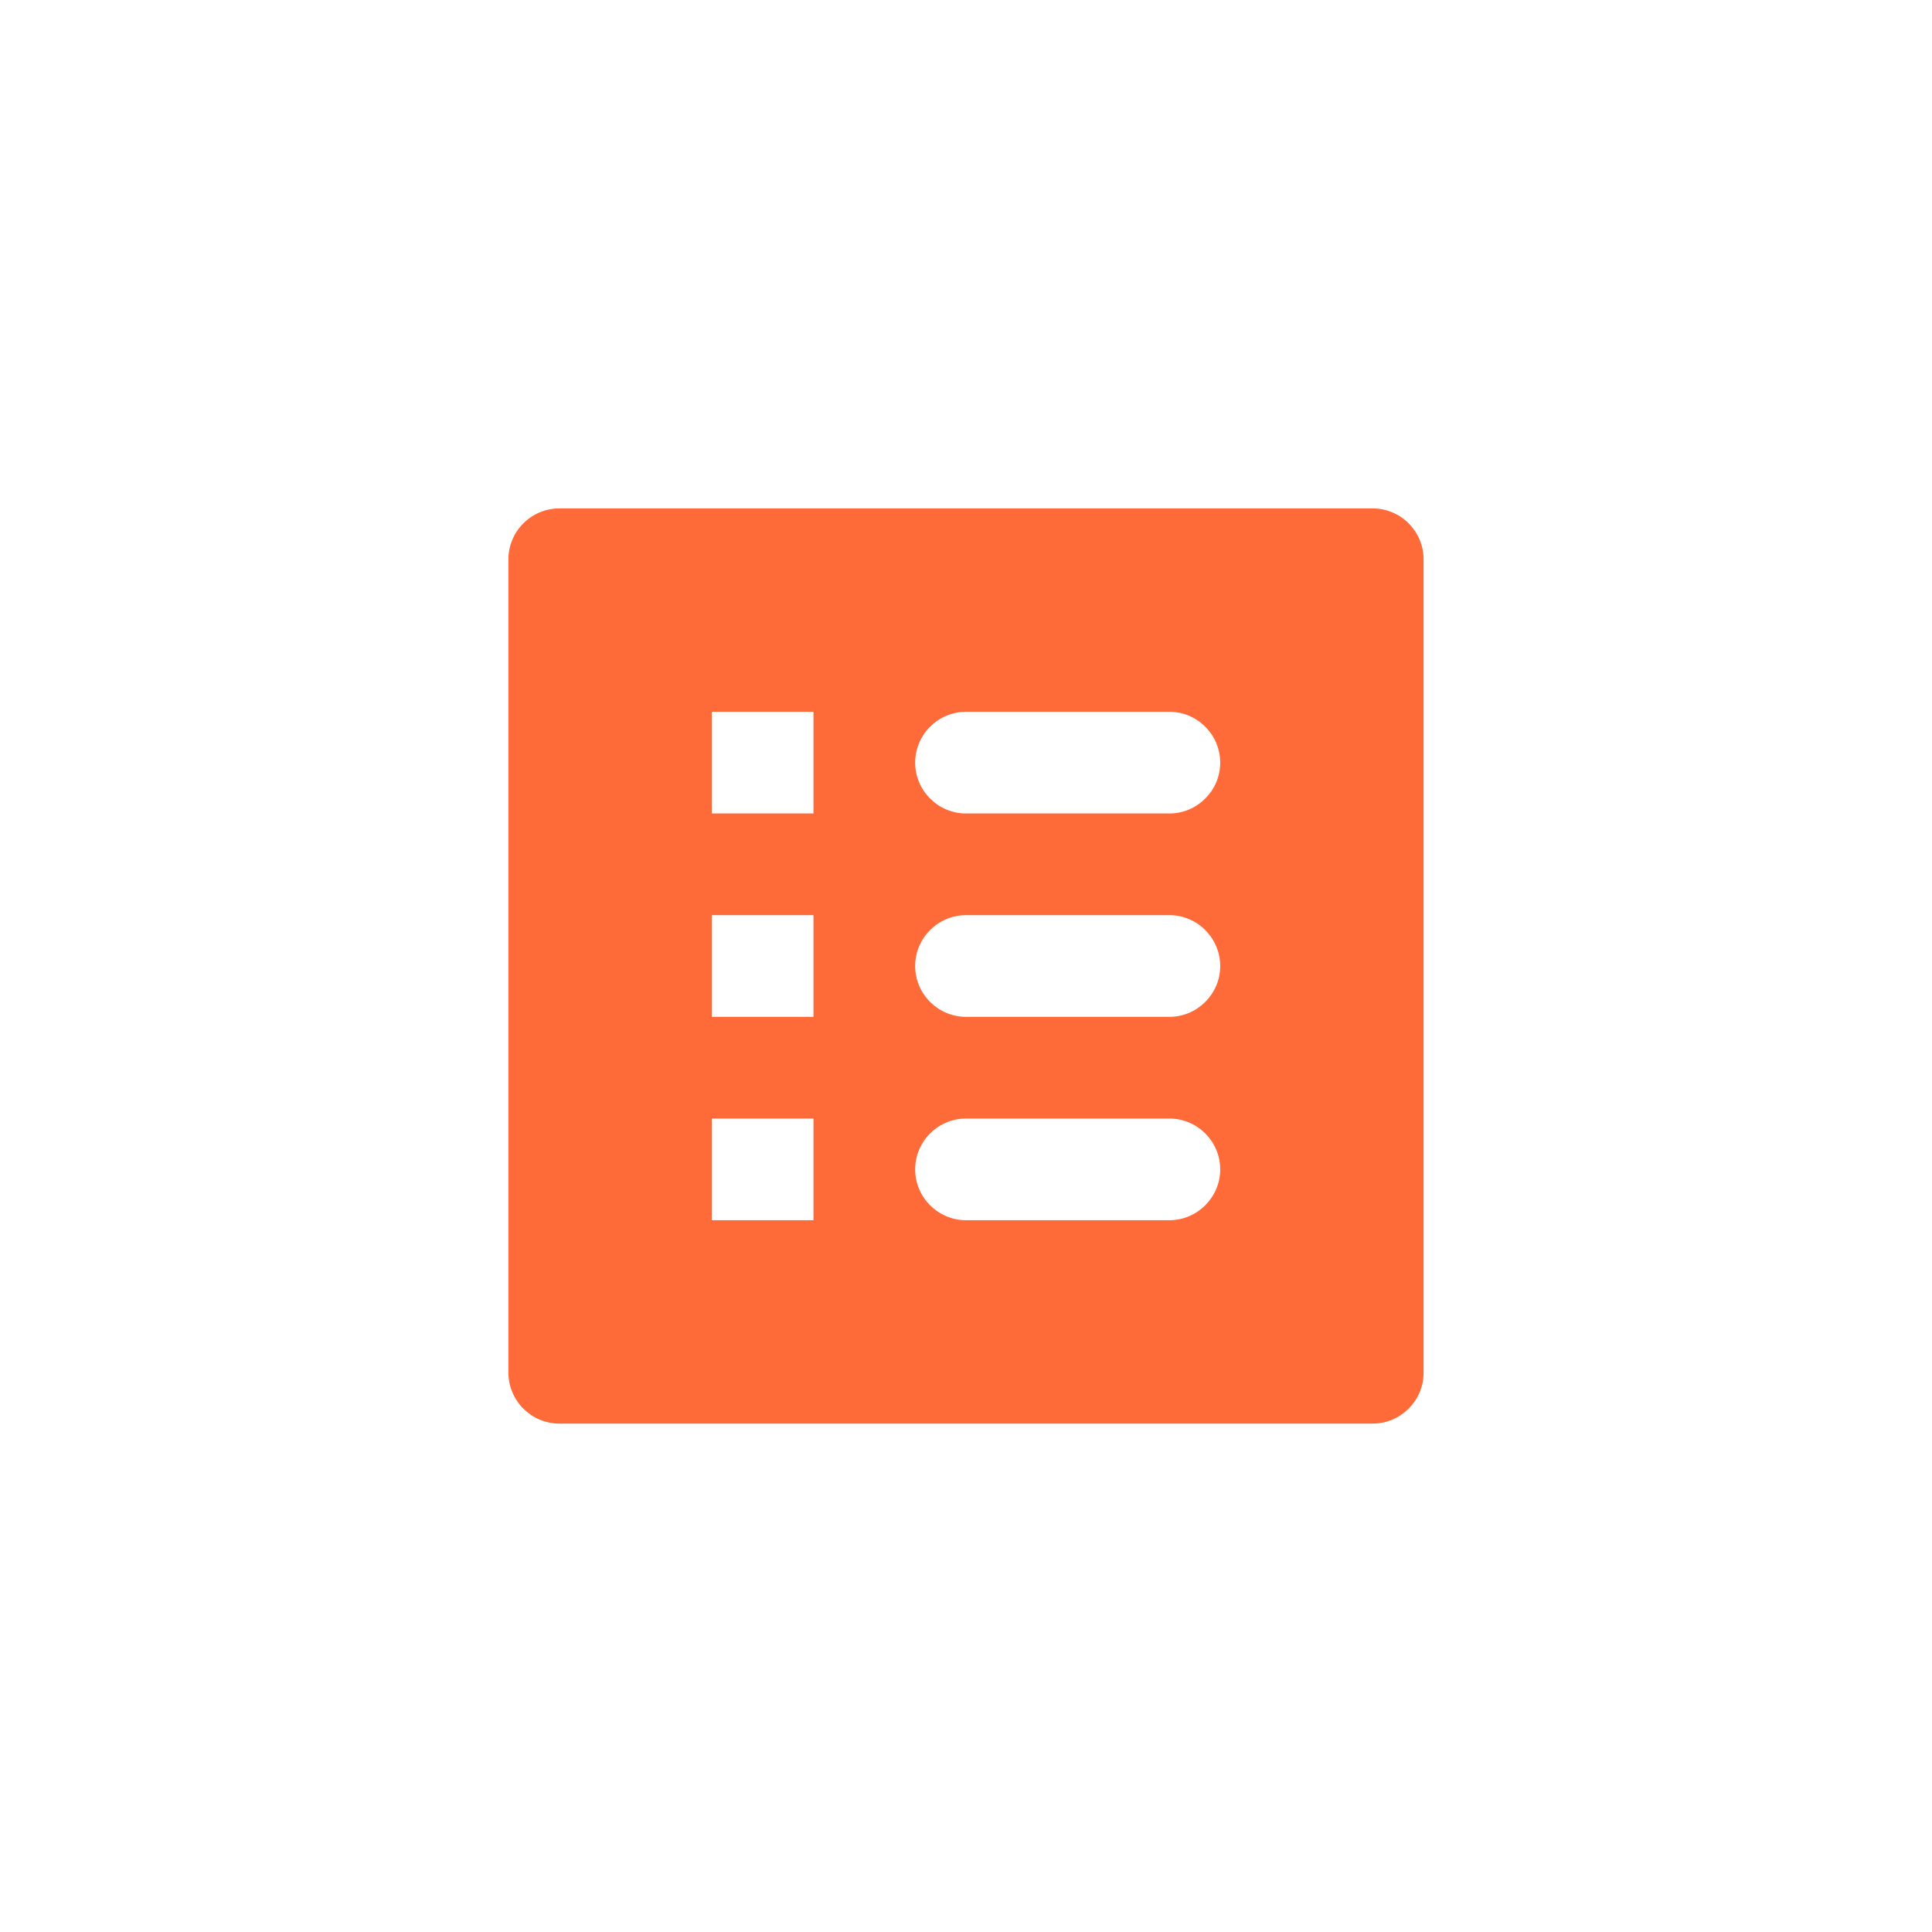 <?xml version="1.0" encoding="UTF-8"?> <svg xmlns="http://www.w3.org/2000/svg" width="38" height="38" viewBox="0 0 38 38" fill="none"><path d="M27 10C27.55 10 28 10.45 28 11V27C28 27.55 27.55 28 27 28H11C10.45 28 10 27.55 10 27V11C10 10.45 10.45 10 11 10H27ZM14 22V24H16V22H14ZM19 22C18.45 22 18 22.45 18 23C18 23.55 18.45 24 19 24H23C23.55 24 24 23.55 24 23C24 22.45 23.55 22 23 22H19ZM14 18V20H16V18H14ZM19 18C18.45 18 18 18.45 18 19C18 19.55 18.45 20 19 20H23C23.55 20 24 19.55 24 19C24 18.45 23.55 18 23 18H19ZM14 14V16H16V14H14ZM19 14C18.45 14 18 14.45 18 15C18 15.55 18.45 16 19 16H23C23.55 16 24 15.55 24 15C24 14.45 23.55 14 23 14H19Z" fill="#FF6A39"></path></svg> 